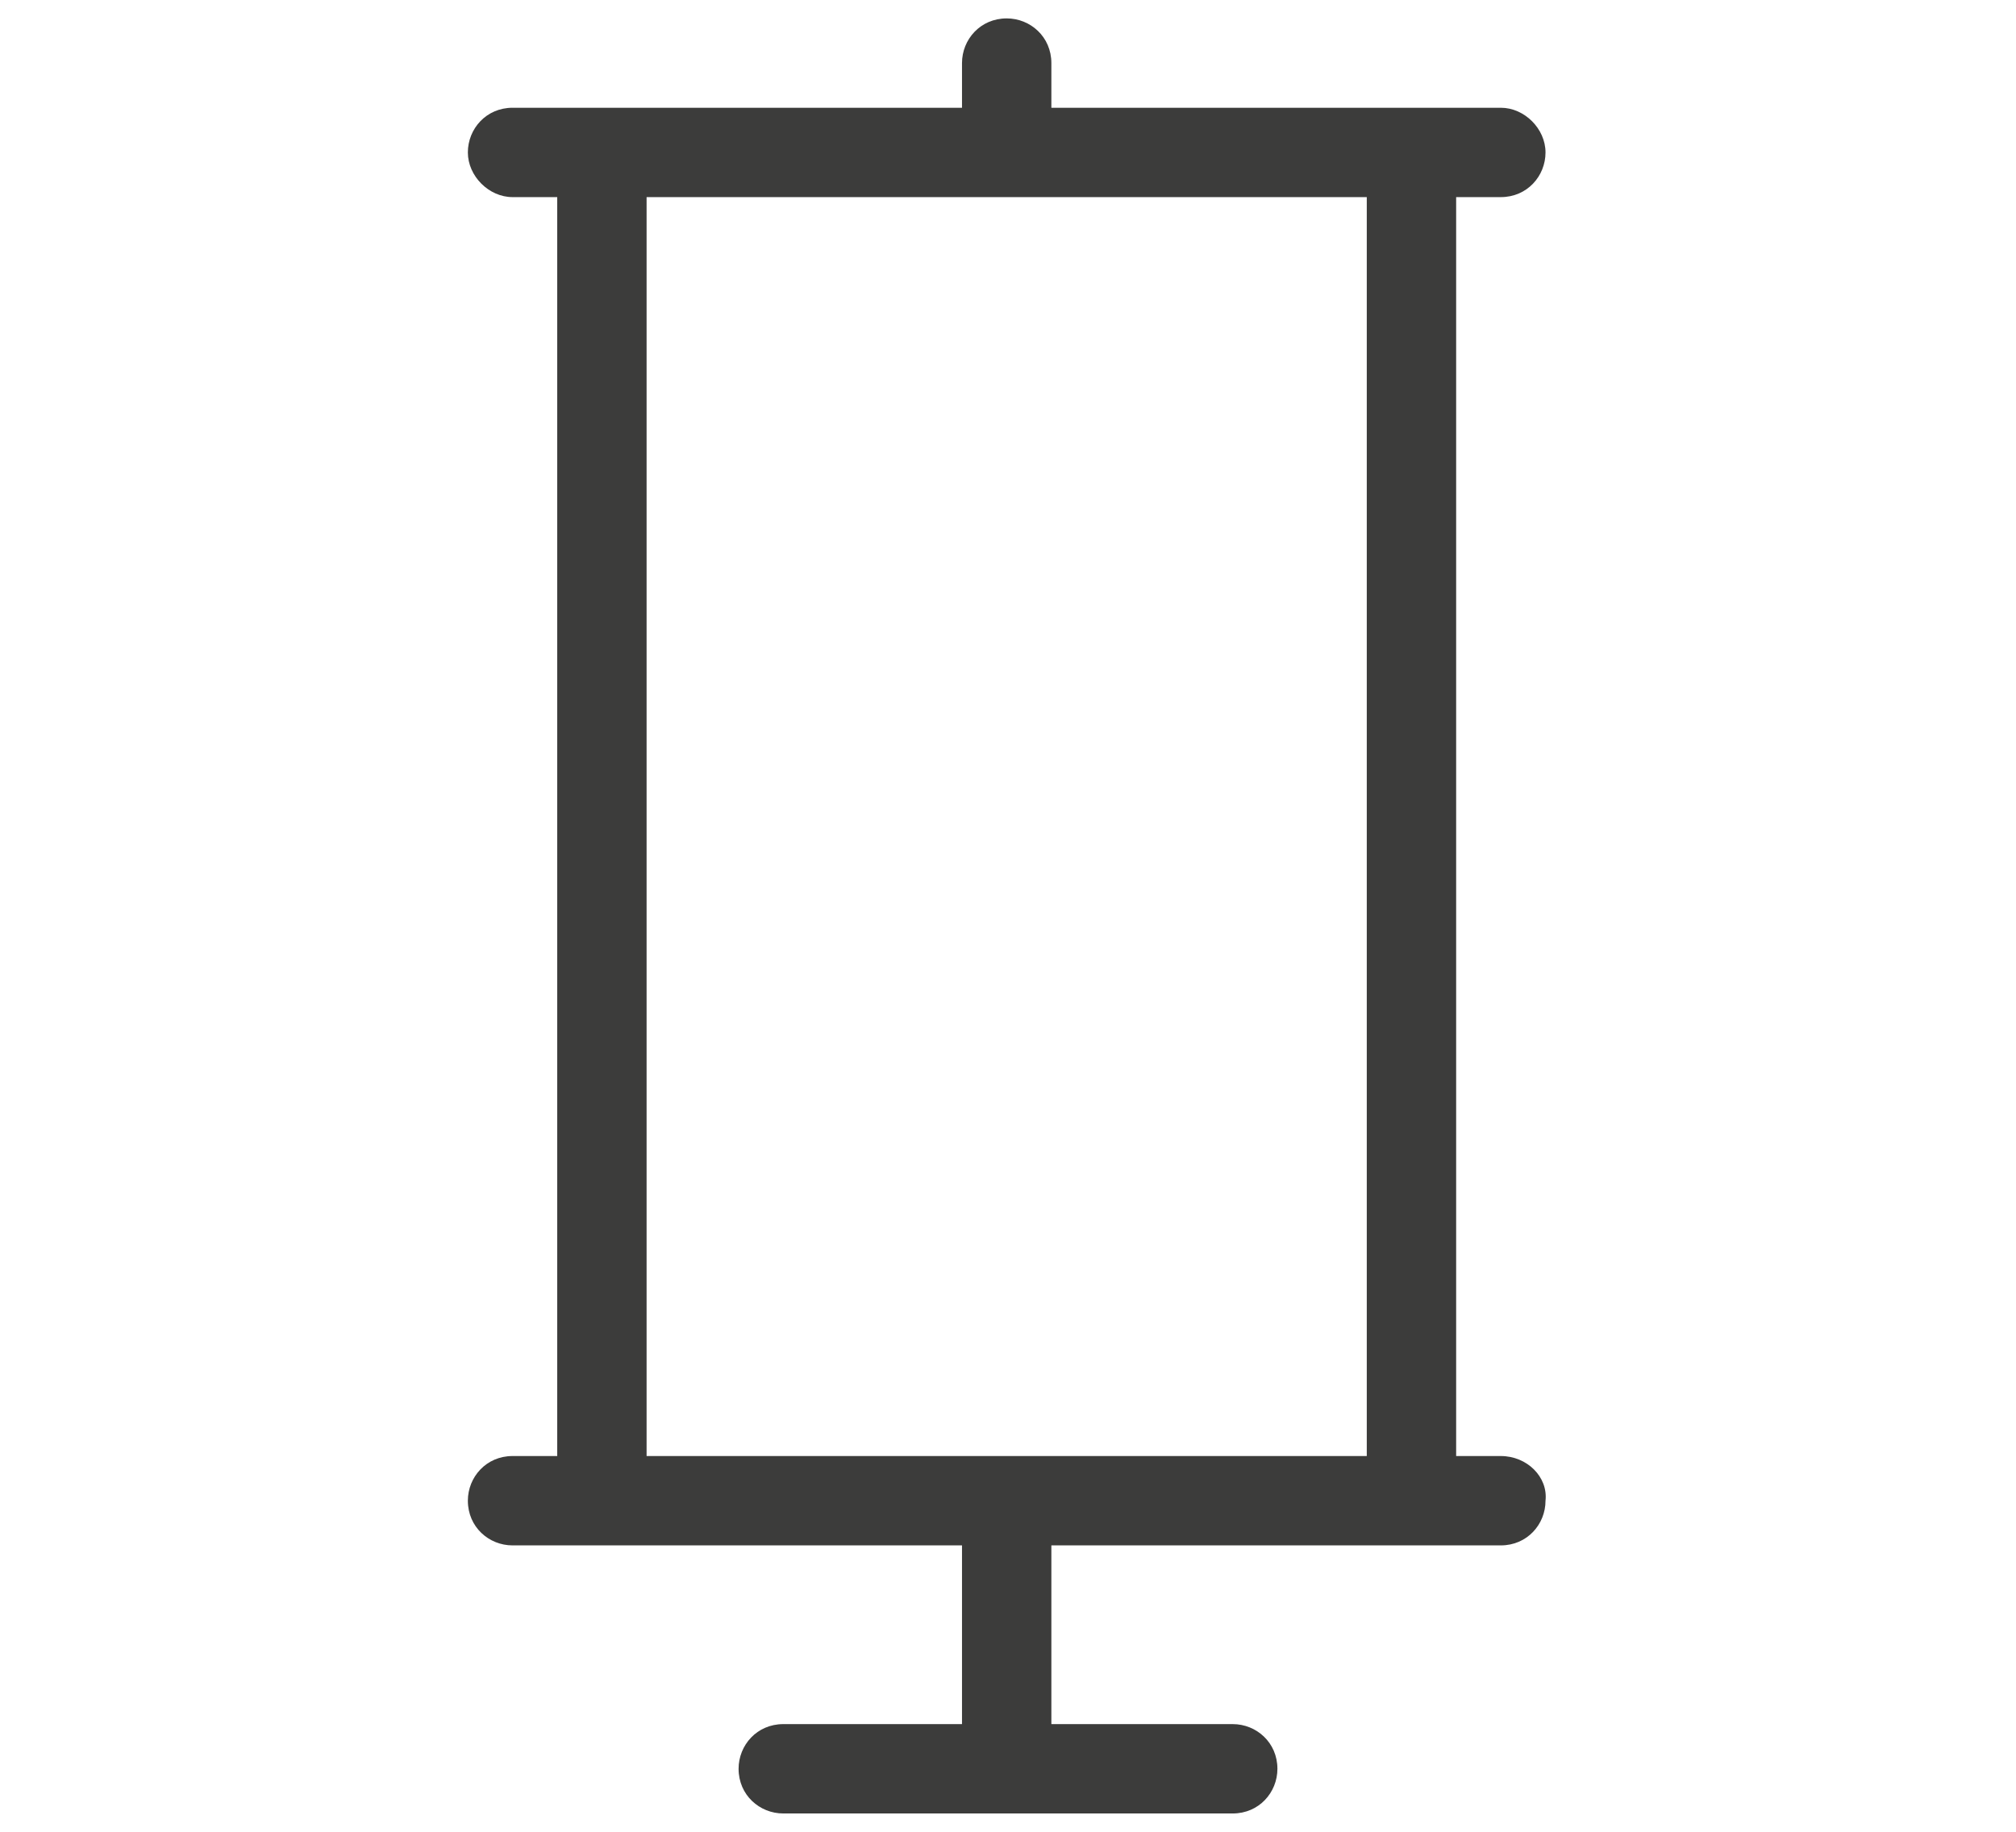 <?xml version="1.0" encoding="UTF-8"?> <!-- Generator: Adobe Illustrator 24.3.0, SVG Export Plug-In . SVG Version: 6.00 Build 0) --> <svg xmlns="http://www.w3.org/2000/svg" xmlns:xlink="http://www.w3.org/1999/xlink" version="1.1" id="Calque_1" x="0px" y="0px" viewBox="0 0 76.7 69.7" style="enable-background:new 0 0 76.7 69.7;" xml:space="preserve"> <style type="text/css"> .st0{fill:#3C3C3B;} </style> <g> <path class="st0" d="M57.1,55.4h-1.7V7.5h1.7c1,0,1.7-0.8,1.7-1.7s-0.8-1.7-1.7-1.7H40V2.4c0-1-0.8-1.7-1.7-1.7 c-1,0-1.7,0.8-1.7,1.7v1.7H19.5c-1,0-1.7,0.8-1.7,1.7s0.8,1.7,1.7,1.7h1.7v47.9h-1.7c-1,0-1.7,0.8-1.7,1.7c0,1,0.8,1.7,1.7,1.7 h17.1v6.8h-6.8c-1,0-1.7,0.8-1.7,1.7c0,1,0.8,1.7,1.7,1.7h17.1c1,0,1.7-0.8,1.7-1.7c0-1-0.8-1.7-1.7-1.7H40v-6.8h17.1 c1,0,1.7-0.8,1.7-1.7C58.9,56.2,58.1,55.4,57.1,55.4z M52,55.4H24.6V7.5H52C52,7.5,52,55.4,52,55.4z"></path> </g> </svg> 